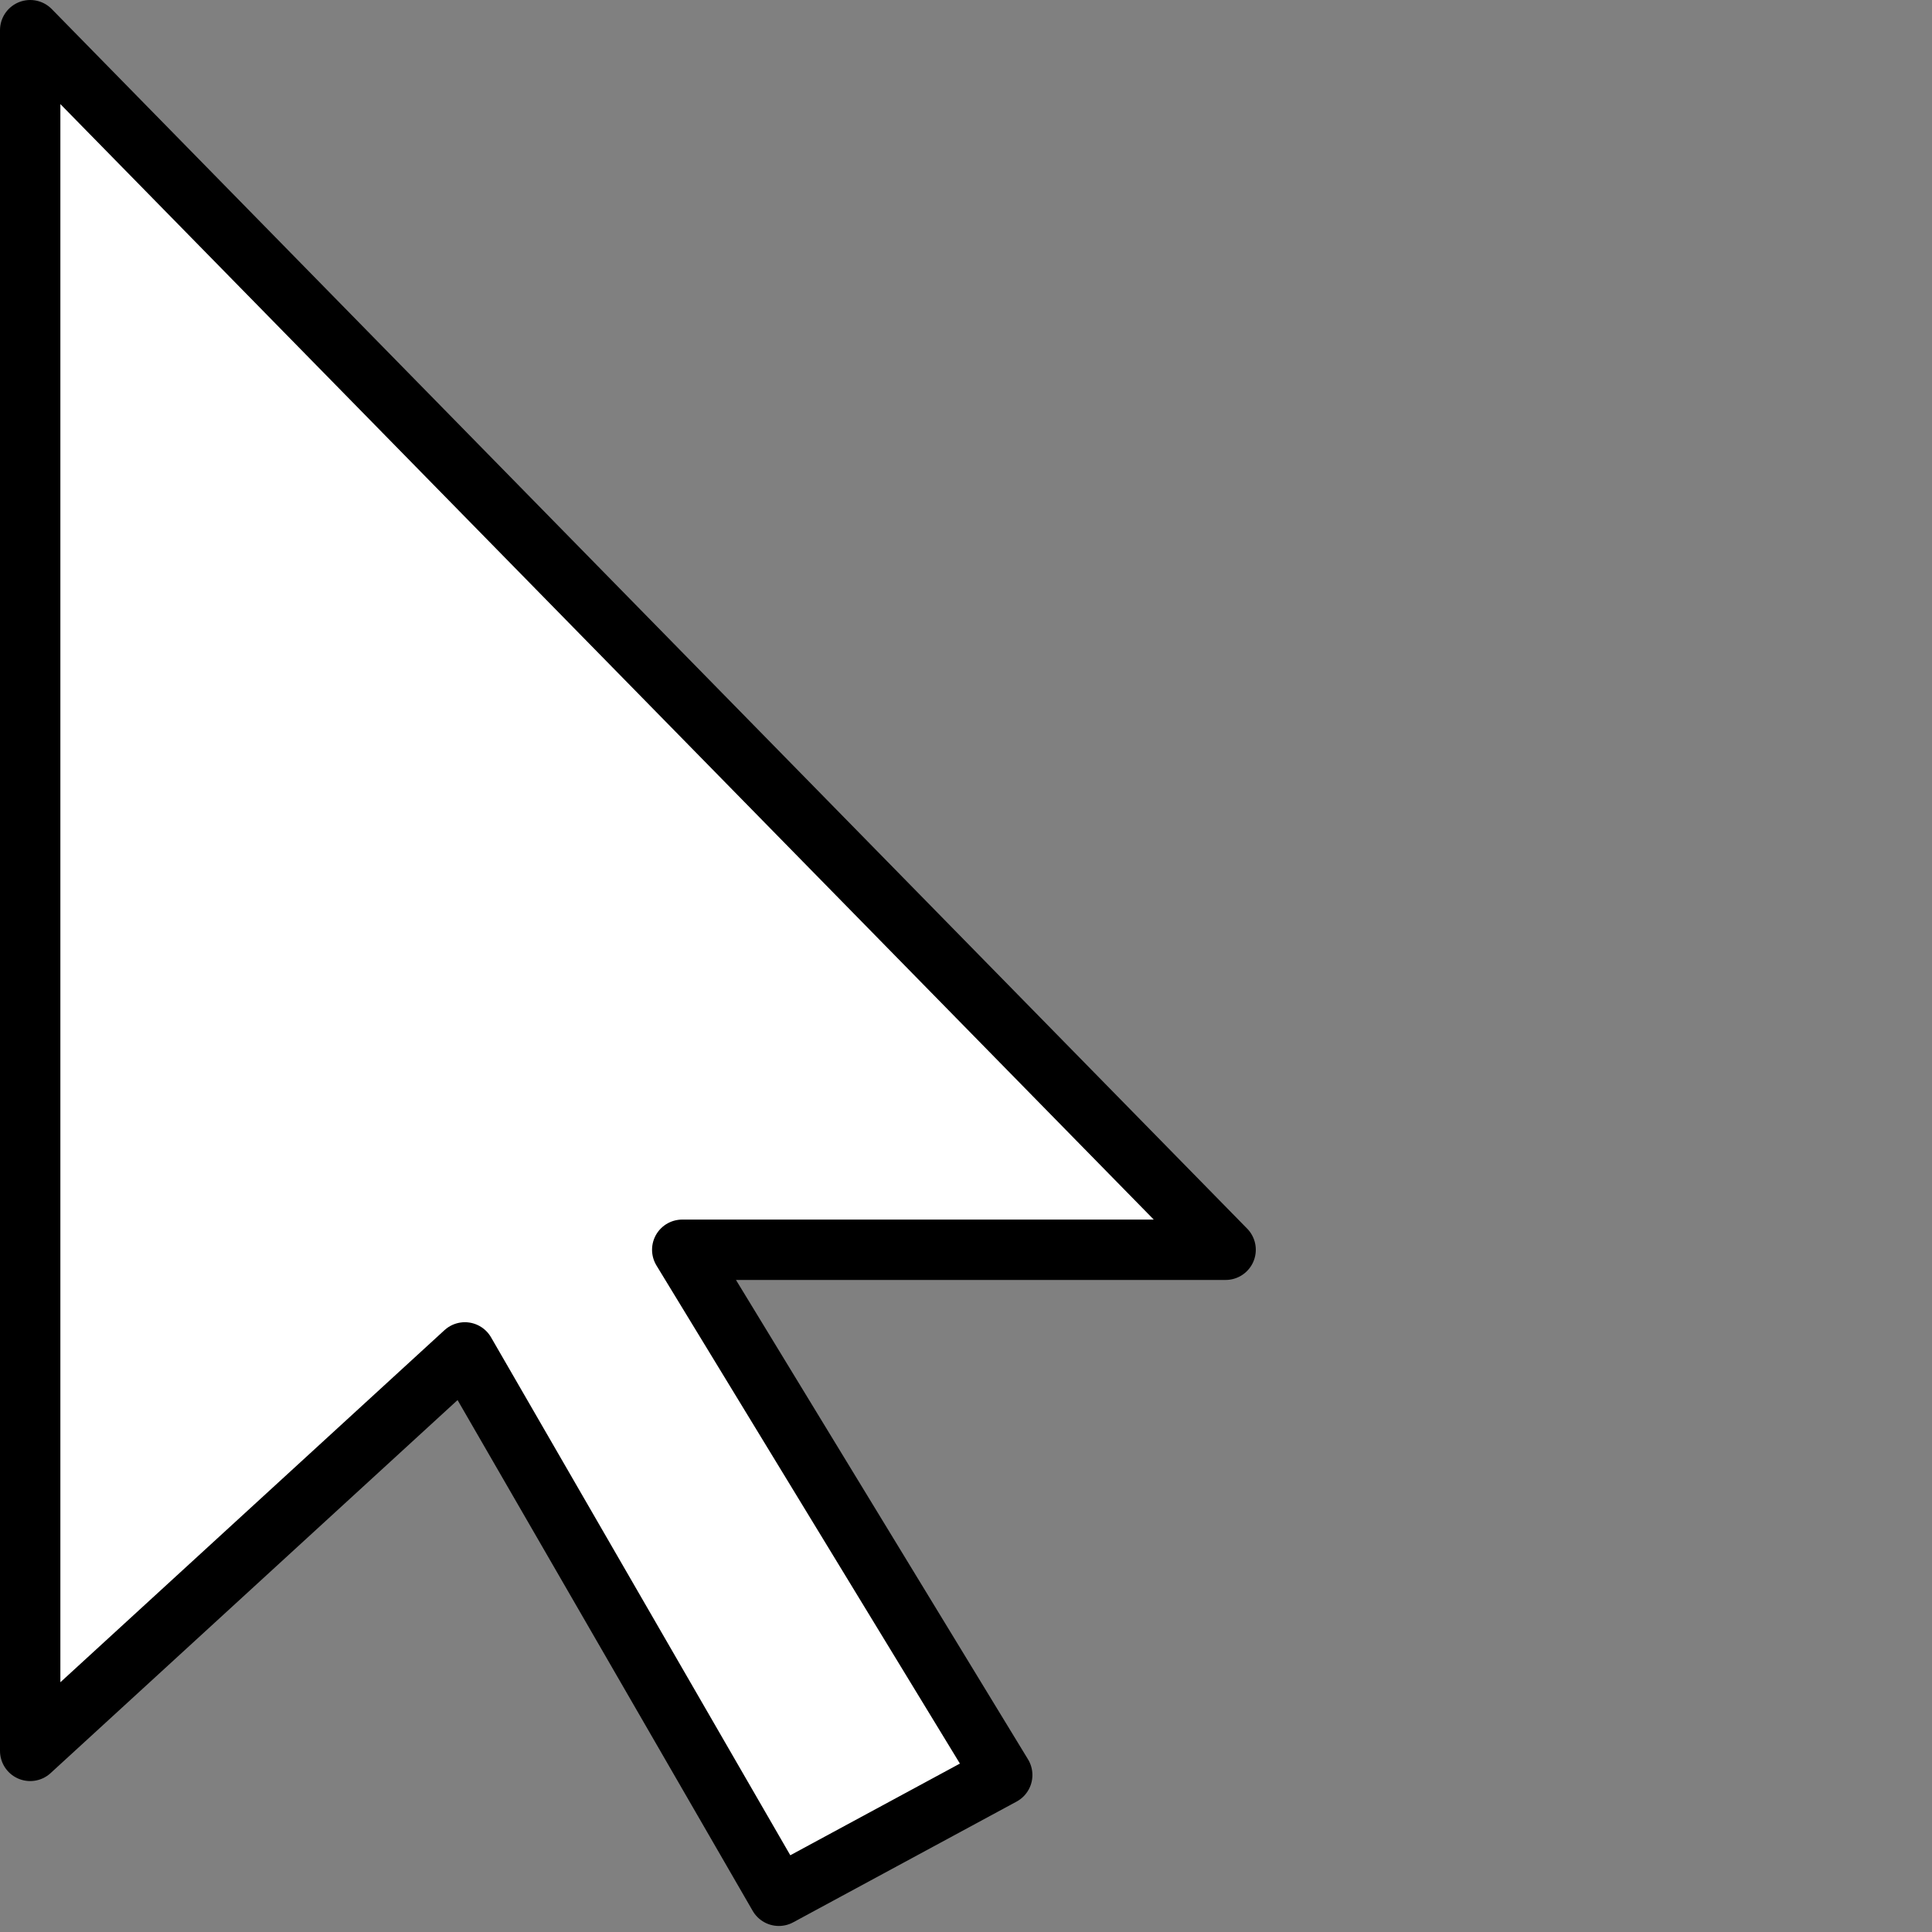 <svg xmlns="http://www.w3.org/2000/svg" viewBox="0 0 32 32">
  <rect x="0" y="0" width="32" height="32" fill="#808080" stroke="none"/>
  <path fill="#fff" stroke="#000" d="M.5.5V29l7.2-6.6 5.2 9 3.7-2-5.3-8.7h9z" stroke-linejoin="round"/>
</svg>
